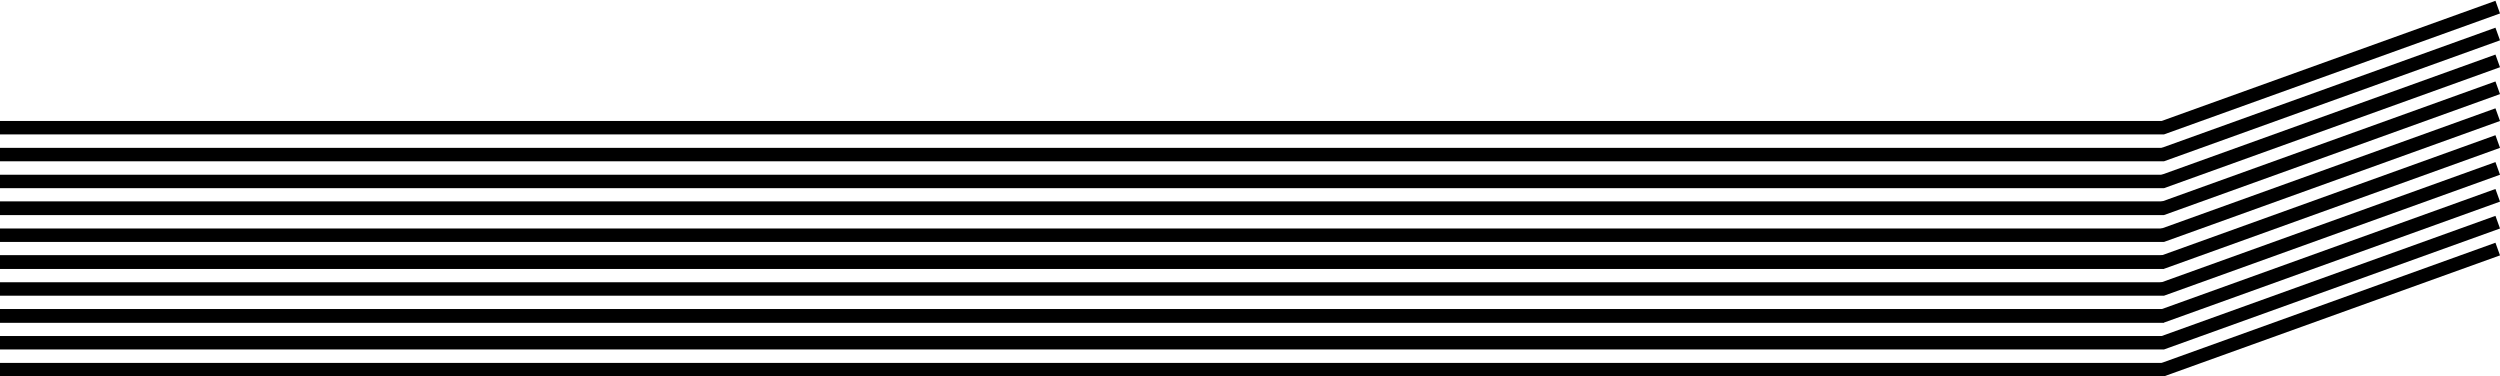 <svg width="186" height="28" viewBox="0 0 186 28" fill="none" xmlns="http://www.w3.org/2000/svg">
<line y1="27.5" x2="161" y2="27.5" stroke="black"/>
<line x1="160.831" y1="27.53" x2="185.831" y2="18.53" stroke="black"/>
<line y1="25.5" x2="161" y2="25.5" stroke="black"/>
<line x1="160.831" y1="25.53" x2="185.831" y2="16.53" stroke="black"/>
<line y1="23.5" x2="161" y2="23.5" stroke="black"/>
<line y1="23.5" x2="161" y2="23.5" stroke="black"/>
<line x1="160.831" y1="23.53" x2="185.831" y2="14.53" stroke="black"/>
<line y1="21.5" x2="161" y2="21.5" stroke="black"/>
<line x1="160.831" y1="21.53" x2="185.831" y2="12.53" stroke="black"/>
<line y1="19.5" x2="161" y2="19.5" stroke="black"/>
<line y1="19.5" x2="161" y2="19.5" stroke="black"/>
<line x1="160.831" y1="19.53" x2="185.831" y2="10.53" stroke="black"/>
<line y1="17.5" x2="161" y2="17.5" stroke="black"/>
<line x1="160.831" y1="17.53" x2="185.831" y2="8.53" stroke="black"/>
<line y1="15.5" x2="161" y2="15.5" stroke="black"/>
<line y1="15.5" x2="161" y2="15.5" stroke="black"/>
<line x1="160.831" y1="15.53" x2="185.831" y2="6.53" stroke="black"/>
<line y1="13.5" x2="161" y2="13.5" stroke="black"/>
<line x1="160.831" y1="13.53" x2="185.831" y2="4.53" stroke="black"/>
<line x1="160.831" y1="11.53" x2="185.831" y2="2.53" stroke="black"/>
<line y1="9.5" x2="161" y2="9.5" stroke="black"/>
<line x1="160.831" y1="9.53" x2="185.831" y2="0.53" stroke="black"/>
<line y1="11.5" x2="161" y2="11.5" stroke="black"/>
</svg>
